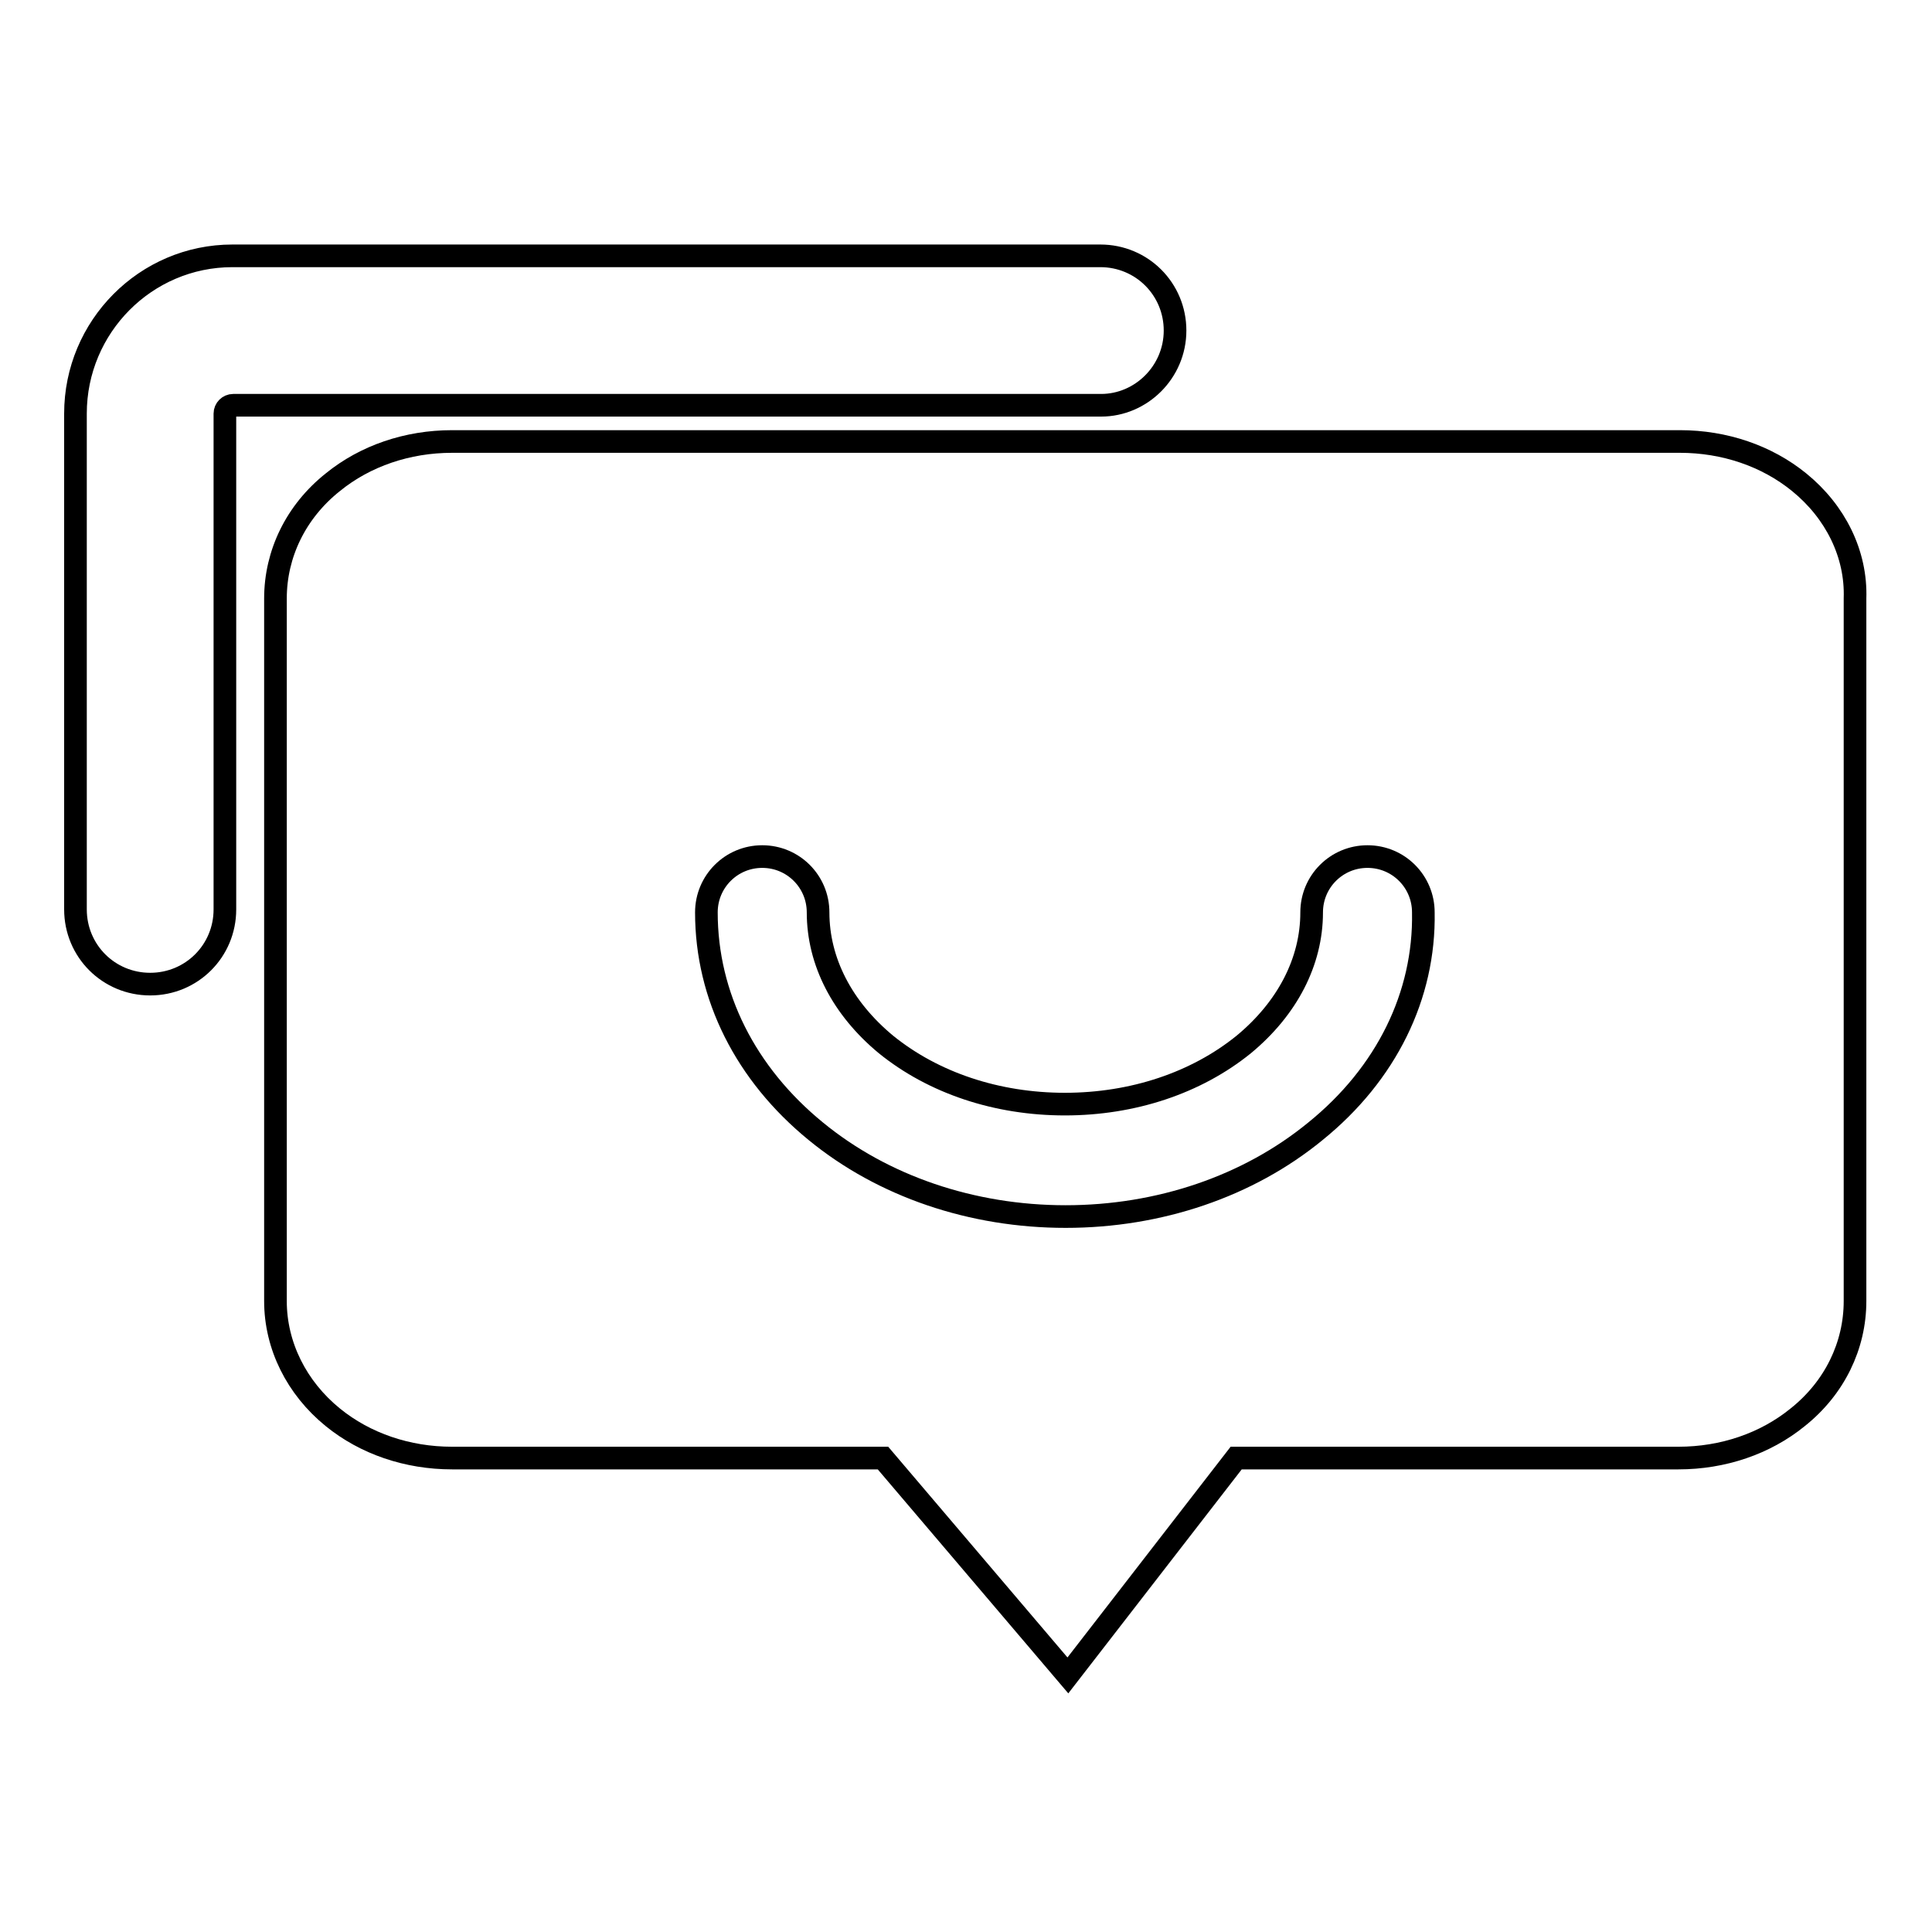 <?xml version="1.0" encoding="utf-8"?>
<!-- Svg Vector Icons : http://www.onlinewebfonts.com/icon -->
<!DOCTYPE svg PUBLIC "-//W3C//DTD SVG 1.1//EN" "http://www.w3.org/Graphics/SVG/1.1/DTD/svg11.dtd">
<svg version="1.1" xmlns="http://www.w3.org/2000/svg" xmlns:xlink="http://www.w3.org/1999/xlink" x="0px" y="0px" viewBox="0 0 256 256" enable-background="new 0 0 256 256" xml:space="preserve">
<g><g><path stroke-width="3" fill-opacity="0" stroke="#000000"  d="M155.7,43.8c0-5.5-4.4-9.9-9.9-9.9h-115C19.3,33.9,10,43.3,10,54.8v65.7c0,5.5,4.4,9.9,9.9,9.9c5.5,0,9.9-4.4,9.9-9.9V54.8c0-0.6,0.5-1.1,1.1-1.1h115C151.2,53.7,155.7,49.3,155.7,43.8z"/><path stroke-width="3" fill-opacity="0" stroke="#000000"  d="M238.4,63.9c-4.3-3.5-9.9-5.4-15.8-5.4H59.9c-5.9,0-11.5,1.9-15.8,5.4c-4.9,3.9-7.6,9.5-7.6,15.4v93.1c0,5.9,2.8,11.5,7.6,15.4c4.3,3.5,9.9,5.4,15.8,5.4H117l24.5,28.8l22.3-28.8h58.6c5.9,0,11.5-1.9,15.8-5.4c4.9-3.9,7.6-9.5,7.6-15.4V79.3C246,73.4,243.2,67.8,238.4,63.9z M174.3,149.9c-8.9,7.3-20.7,11.3-33.1,11.3c-12.4,0-24.2-4-33.1-11.3c-9.3-7.6-14.5-17.9-14.5-29c0-4.1,3.3-7.4,7.4-7.4c4.1,0,7.4,3.3,7.4,7.4c0,6.5,3.2,12.7,9,17.5c6.3,5.1,14.7,7.9,23.7,7.9c9,0,17.4-2.8,23.7-7.9c5.8-4.8,9-11,9-17.5c0-4.1,3.3-7.4,7.4-7.4s7.4,3.3,7.4,7.4C188.8,131.9,183.7,142.3,174.3,149.9z"/></g></g>
</svg>